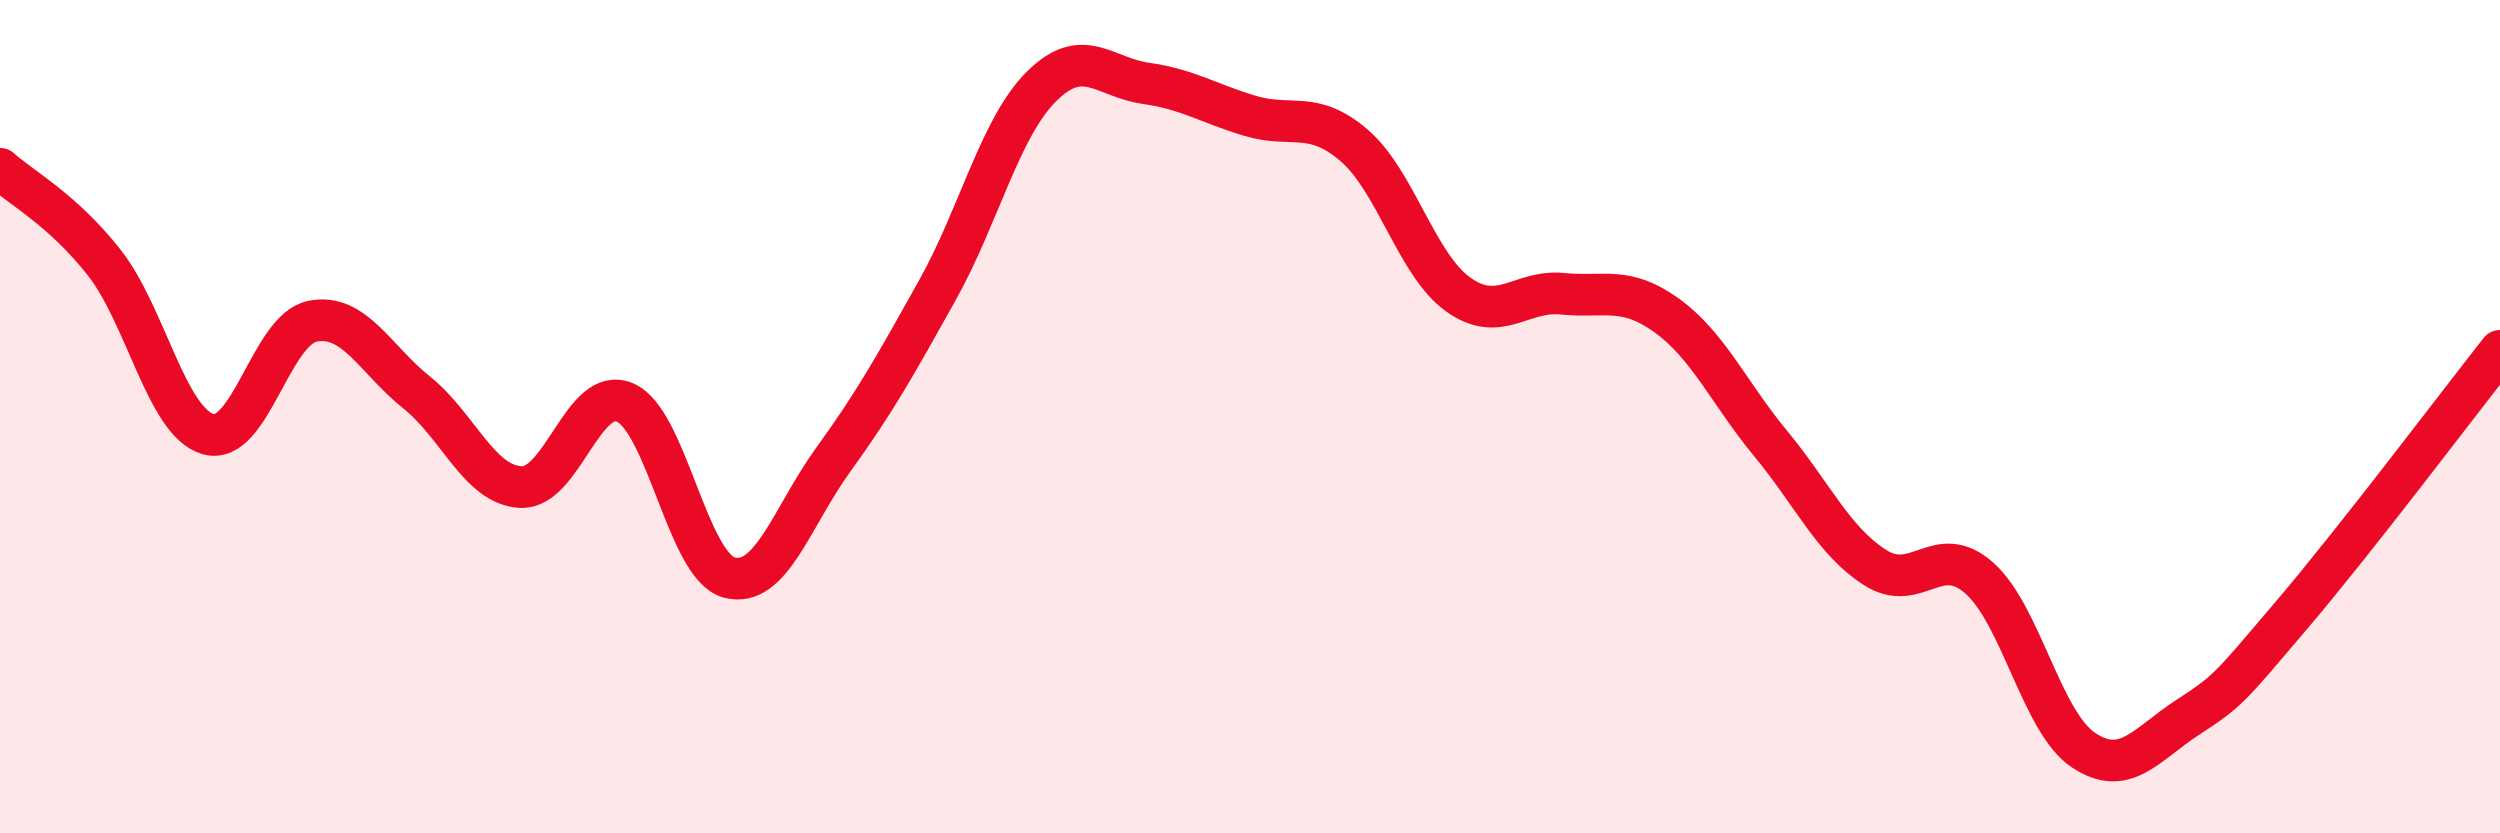 
    <svg width="60" height="20" viewBox="0 0 60 20" xmlns="http://www.w3.org/2000/svg">
      <path
        d="M 0,4.05 C 0.5,4.5 1.5,5.03 2.5,6.3 C 3.5,7.57 4,10.14 5,10.42 C 6,10.7 6.5,7.91 7.5,7.71 C 8.5,7.51 9,8.62 10,9.42 C 11,10.22 11.5,11.64 12.5,11.69 C 13.5,11.74 14,9.23 15,9.66 C 16,10.09 16.5,13.59 17.5,13.86 C 18.5,14.13 19,12.41 20,11.03 C 21,9.65 21.5,8.75 22.5,6.96 C 23.5,5.17 24,3.06 25,2.07 C 26,1.08 26.5,1.86 27.5,2 C 28.5,2.14 29,2.48 30,2.78 C 31,3.08 31.5,2.63 32.5,3.49 C 33.5,4.35 34,6.36 35,7.07 C 36,7.78 36.5,6.95 37.5,7.05 C 38.5,7.15 39,6.85 40,7.57 C 41,8.29 41.5,9.44 42.5,10.65 C 43.5,11.86 44,12.98 45,13.62 C 46,14.26 46.5,12.99 47.5,13.87 C 48.5,14.75 49,17.33 50,18 C 51,18.67 51.5,17.87 52.5,17.22 C 53.5,16.57 53.5,16.52 55,14.76 C 56.5,13 59,9.69 60,8.42L60 20L0 20Z"
        fill="#EB0A25"
        opacity="0.1"
        stroke-linecap="round"
        stroke-linejoin="round"
      />
      <path
        d="M 0,4.05 C 0.5,4.5 1.5,5.03 2.5,6.3 C 3.5,7.57 4,10.14 5,10.42 C 6,10.7 6.5,7.91 7.5,7.71 C 8.5,7.51 9,8.62 10,9.42 C 11,10.22 11.5,11.64 12.5,11.69 C 13.5,11.74 14,9.23 15,9.66 C 16,10.09 16.5,13.59 17.5,13.86 C 18.5,14.13 19,12.41 20,11.03 C 21,9.65 21.5,8.75 22.5,6.96 C 23.5,5.17 24,3.06 25,2.07 C 26,1.08 26.5,1.86 27.5,2 C 28.5,2.14 29,2.48 30,2.78 C 31,3.08 31.5,2.63 32.5,3.49 C 33.5,4.35 34,6.36 35,7.07 C 36,7.78 36.5,6.95 37.5,7.05 C 38.5,7.15 39,6.85 40,7.57 C 41,8.29 41.5,9.44 42.5,10.65 C 43.5,11.86 44,12.98 45,13.62 C 46,14.26 46.5,12.99 47.5,13.87 C 48.5,14.75 49,17.33 50,18 C 51,18.67 51.5,17.87 52.5,17.22 C 53.5,16.57 53.5,16.52 55,14.76 C 56.5,13 59,9.69 60,8.42"
        stroke="#EB0A25"
        stroke-width="1"
        fill="none"
        stroke-linecap="round"
        stroke-linejoin="round"
      />
    </svg>
  